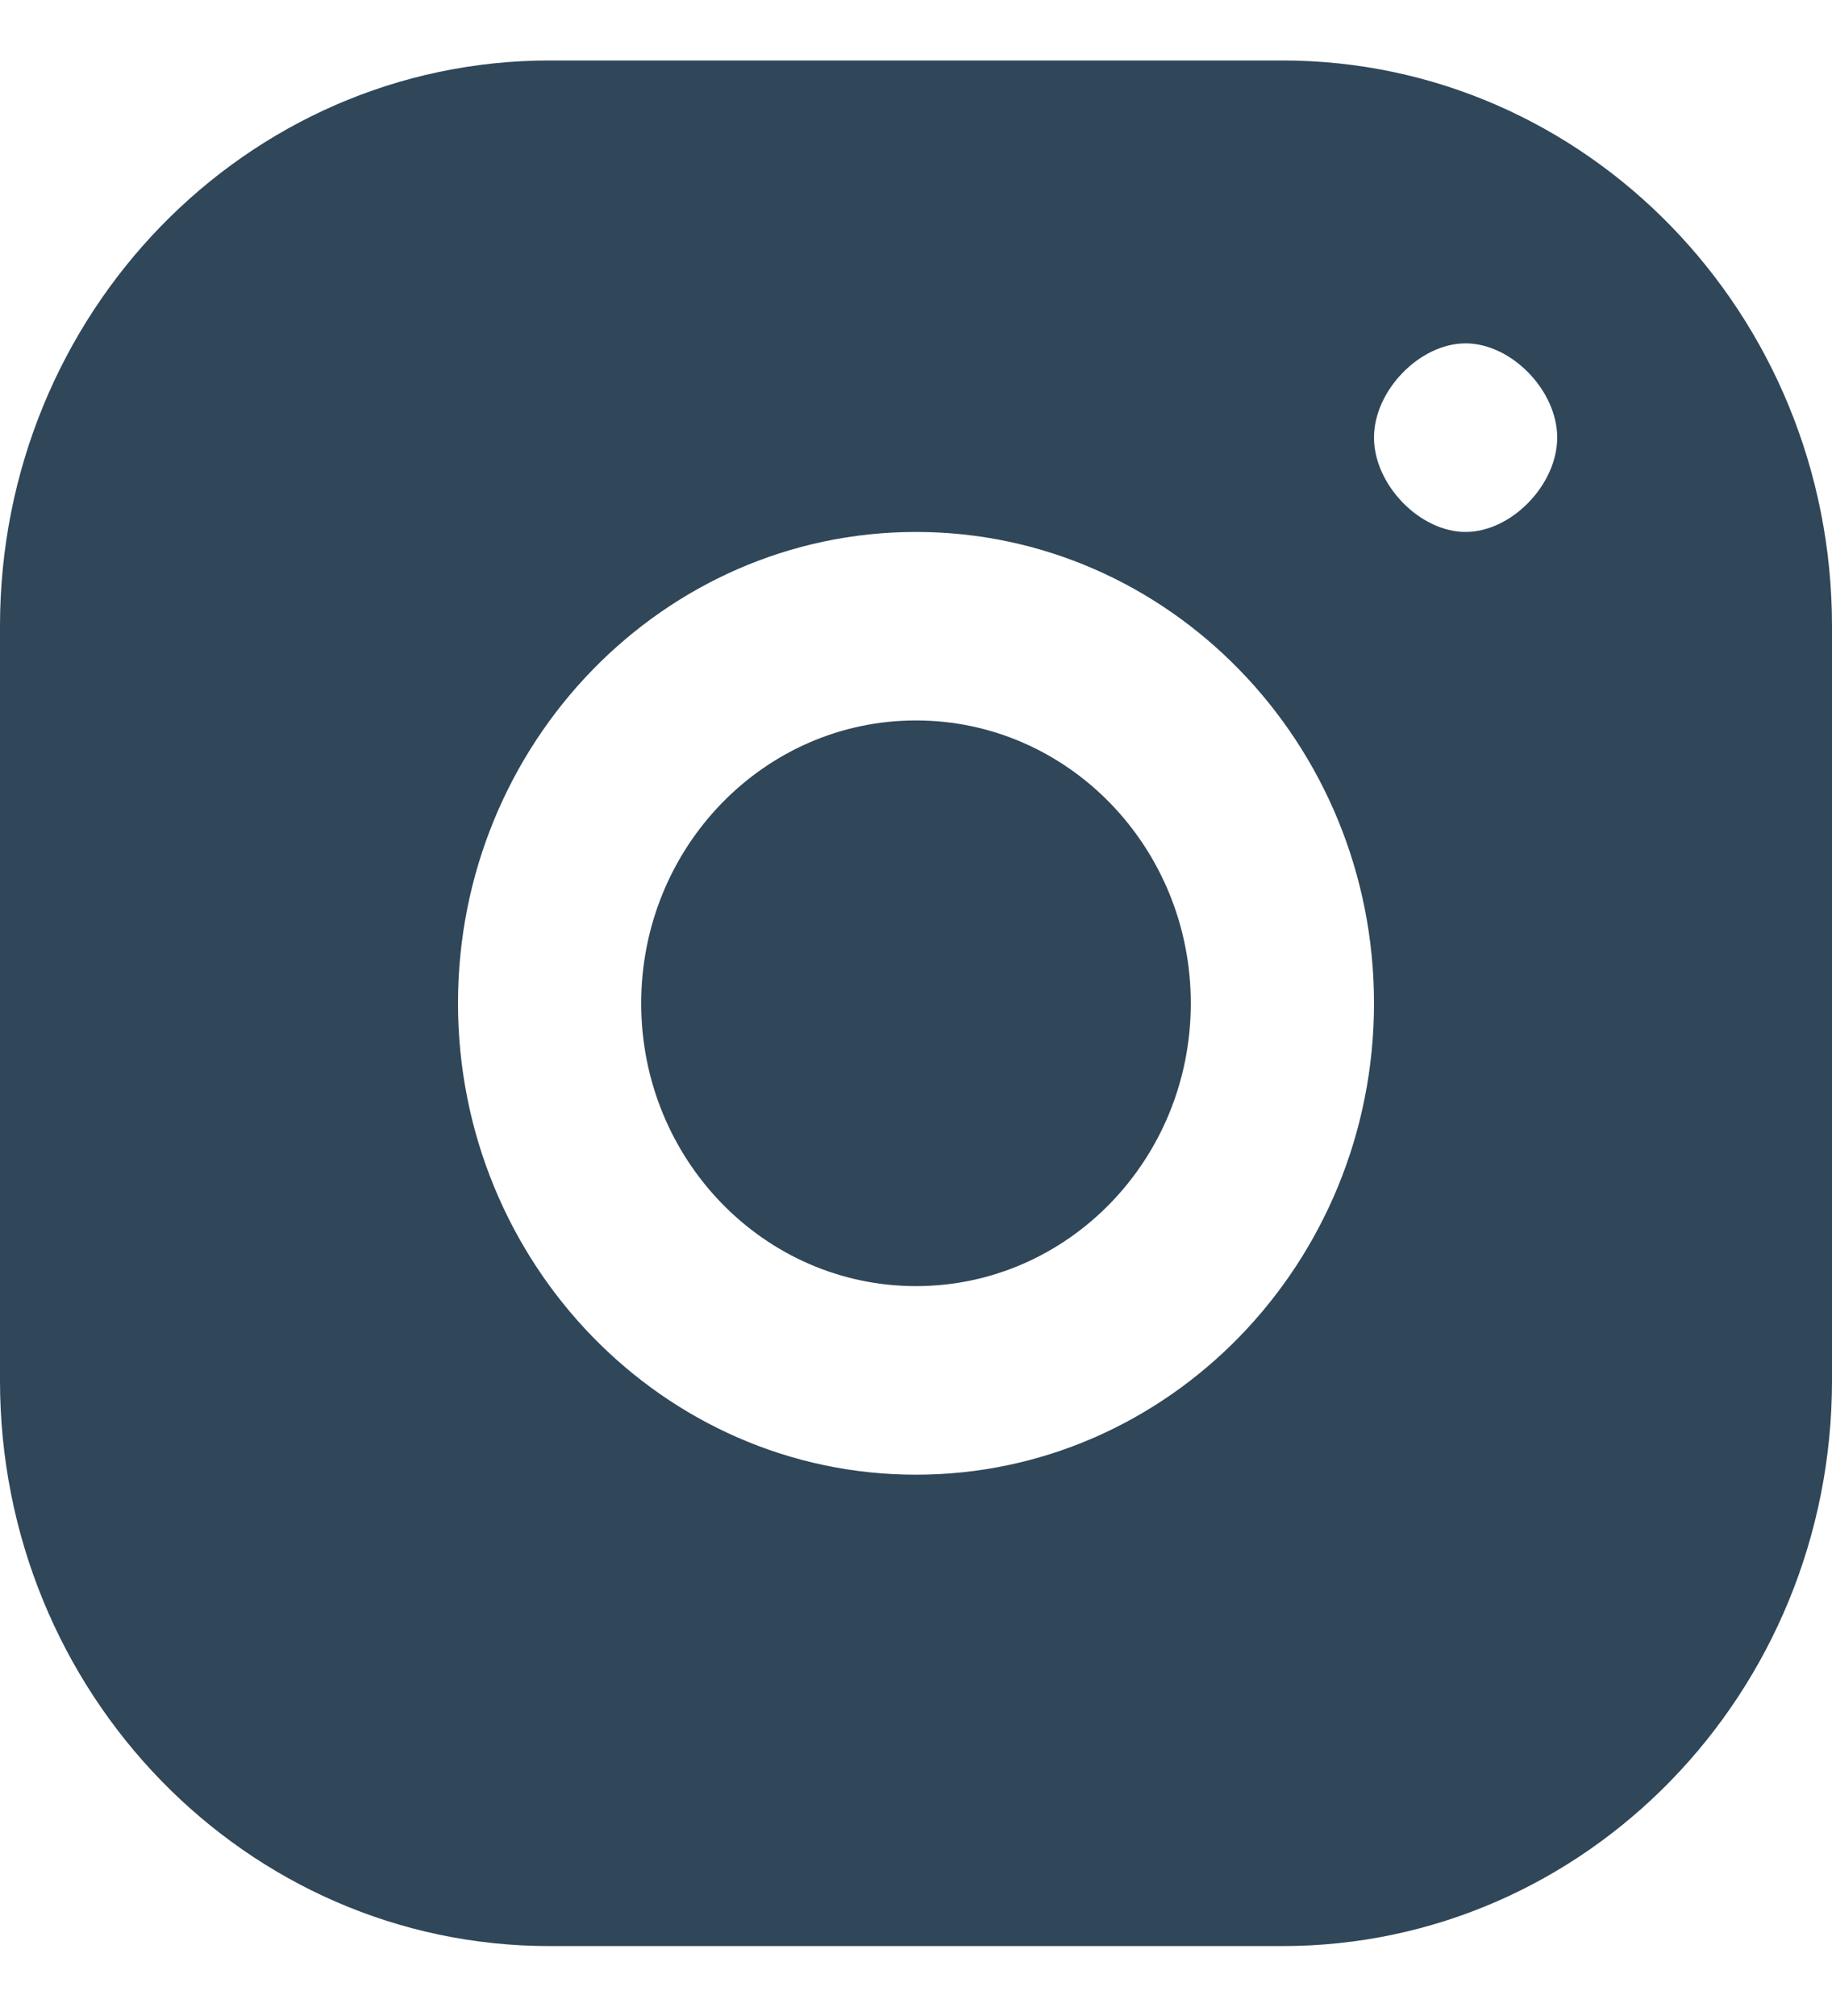 <?xml version="1.0" encoding="UTF-8" standalone="no"?><svg width='20' height='22' viewBox='0 0 20 22' fill='none' xmlns='http://www.w3.org/2000/svg'>
<path fill-rule='evenodd' clip-rule='evenodd' d='M20 6.833C20 3.424 17.314 0.66 14 0.66H6C2.686 0.66 0 3.424 0 6.833V15.065C0 18.474 2.686 21.237 6 21.237H14C17.314 21.237 20 18.474 20 15.065V6.833ZM5 10.948C5 8.111 7.243 5.805 10 5.805C12.757 5.805 15 8.111 15 10.948C15 13.785 12.758 16.093 10 16.093C7.242 16.093 5 13.785 5 10.948ZM15 4.775C15 4.261 15.5 3.747 16 3.747C16.5 3.747 17 4.261 17 4.775C17 5.29 16.5 5.805 16 5.805C15.5 5.805 15 5.29 15 4.775ZM7 10.949C7 9.244 8.343 7.862 10 7.862C11.657 7.862 13 9.244 13 10.949C13 12.653 11.657 14.035 10 14.035C8.343 14.035 7 12.653 7 10.949Z' fill='#304659'/>
</svg>
